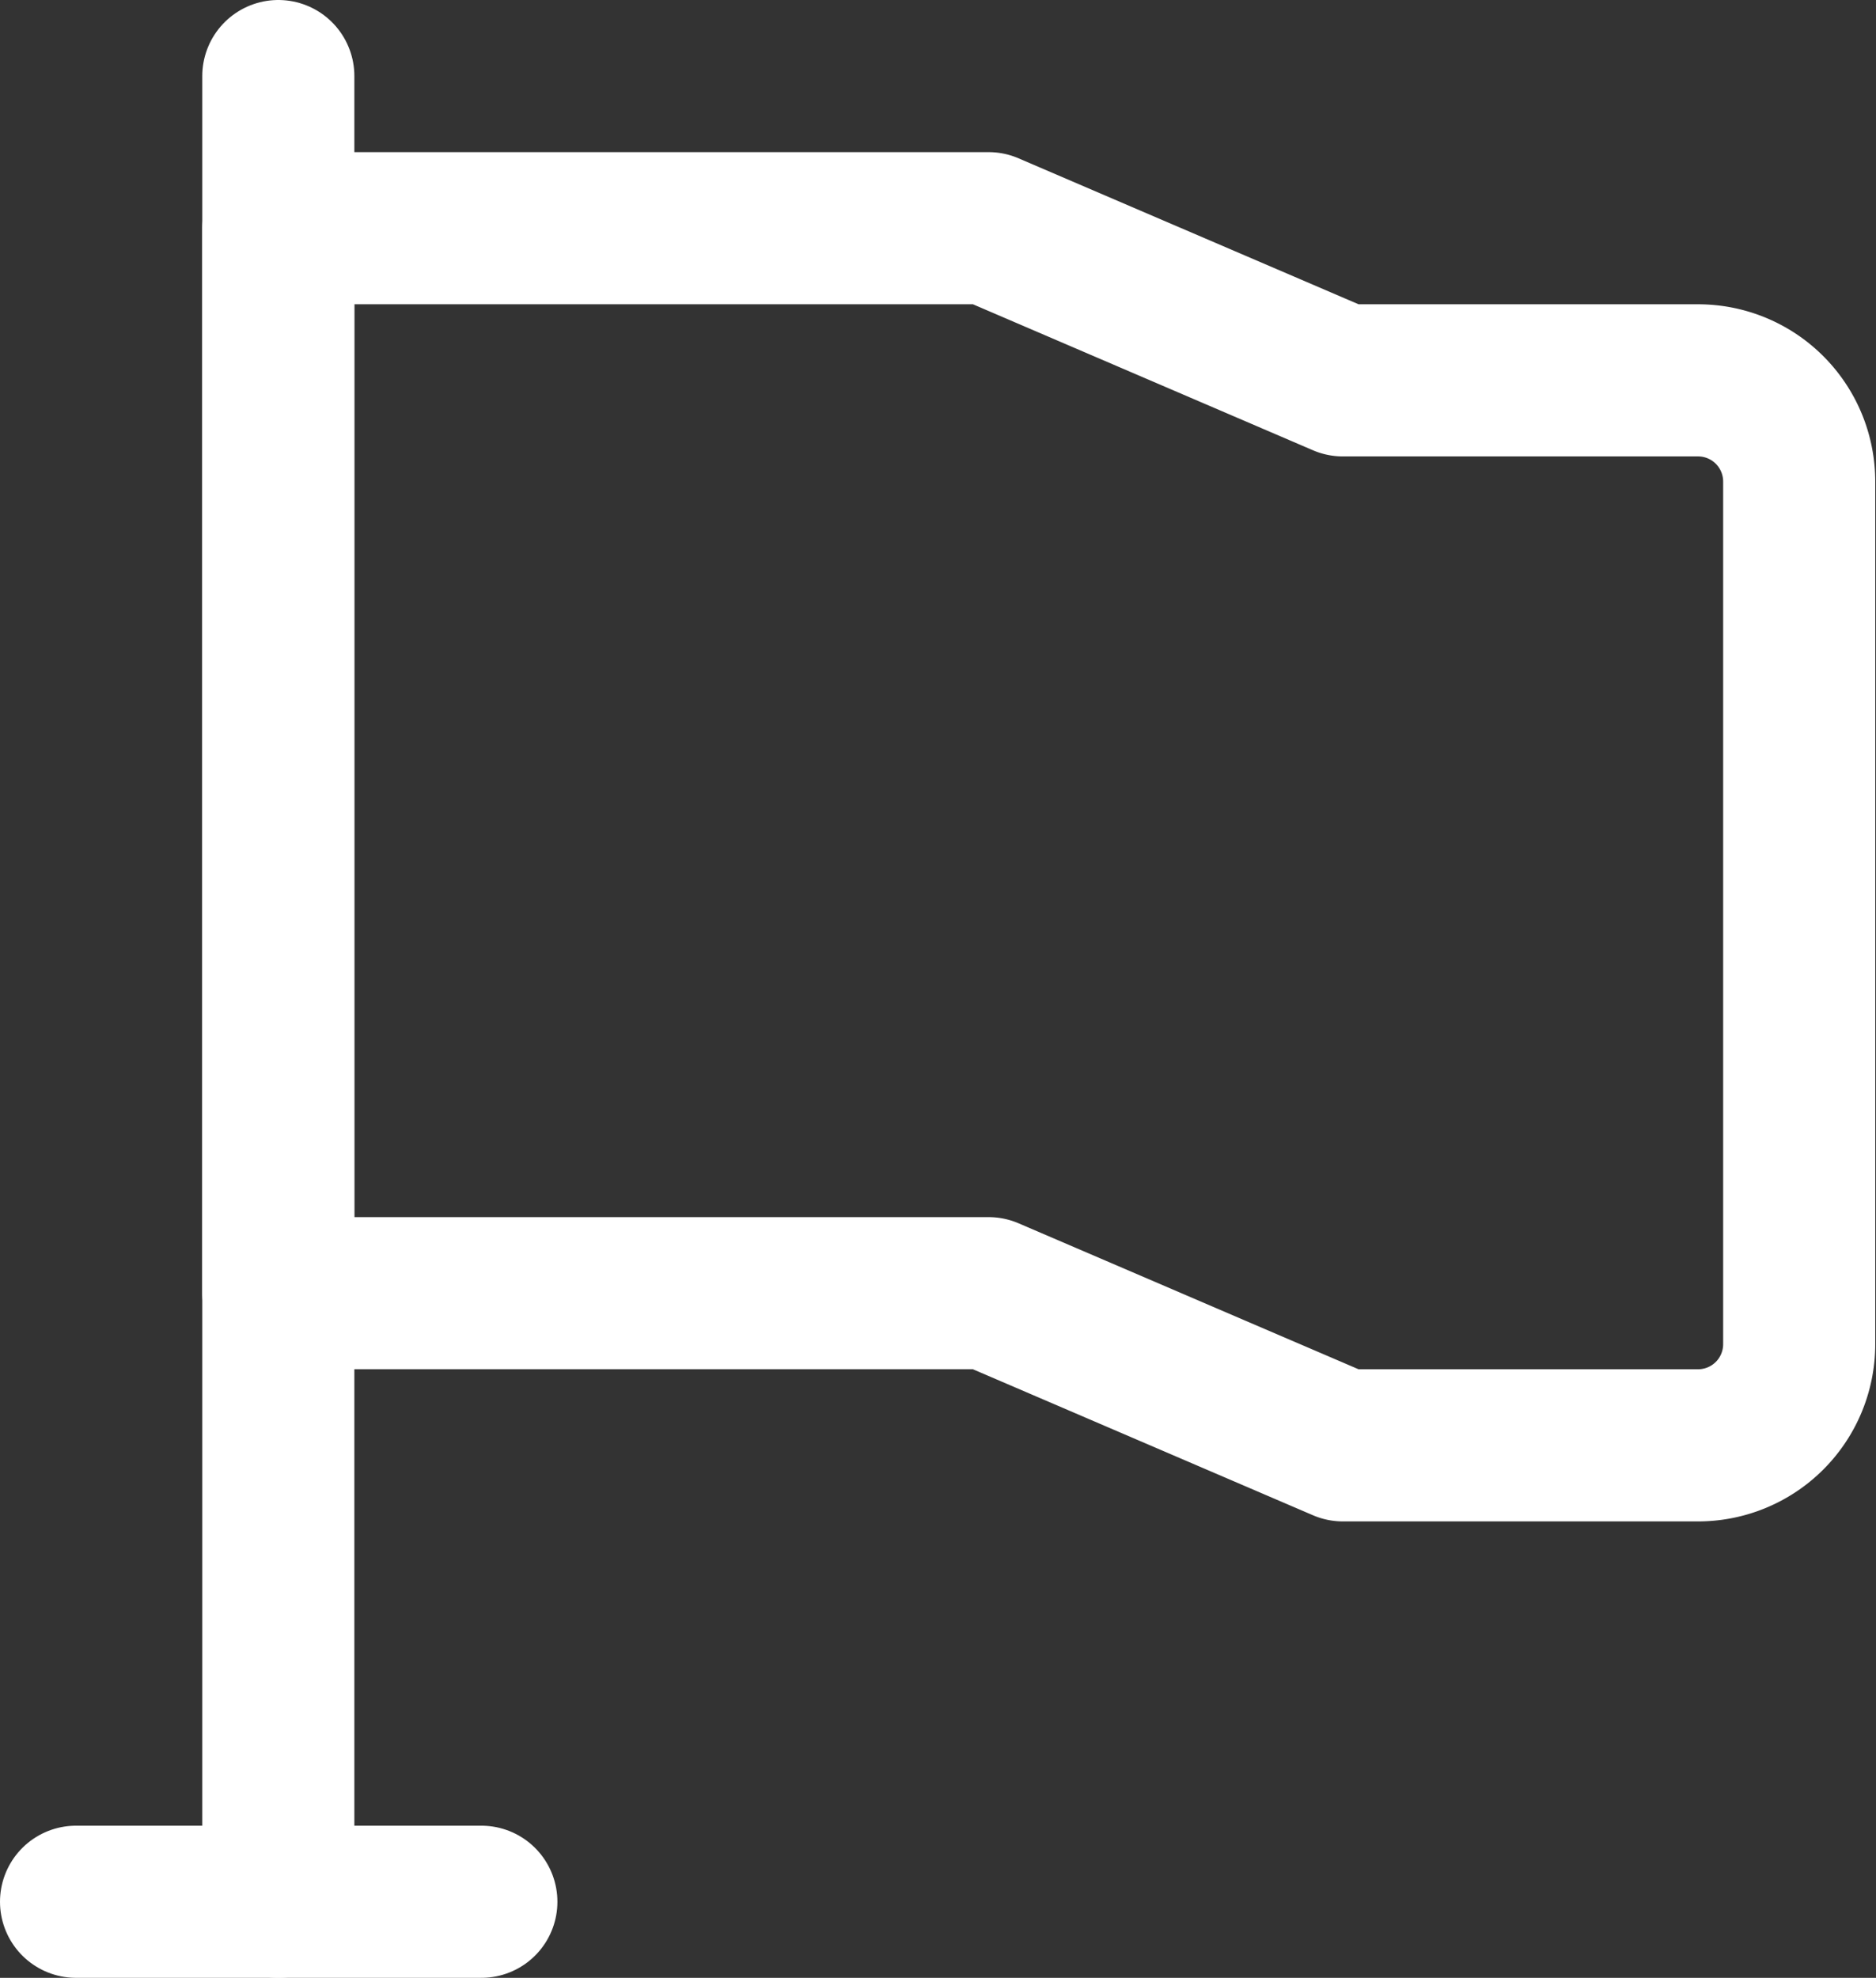 <svg id="图层_1" data-name="图层 1" xmlns="http://www.w3.org/2000/svg" viewBox="0 0 24.67 26"><rect x="0" y="0" width="24.67" height="26" fill="#333333" stroke="none"/><defs><style>.cls-1,.cls-2{fill:none;stroke:#fff;stroke-linejoin:round;stroke-width:2px;}.cls-1{stroke-linecap:round;}</style></defs><path class="cls-1" d="M7.33,4V28" transform="translate(-3.67 -3)"/><path class="cls-2" d="M7.33,6h9.34l4.66,2H26a1.33,1.33,0,0,1,1.33,1.33V20.67A1.33,1.33,0,0,1,26,22H21.33l-4.66-2H7.33Z" transform="translate(-3.67 -3)"/><path class="cls-1" d="M4.67,28H10" transform="translate(-3.67 -3)"/></svg>